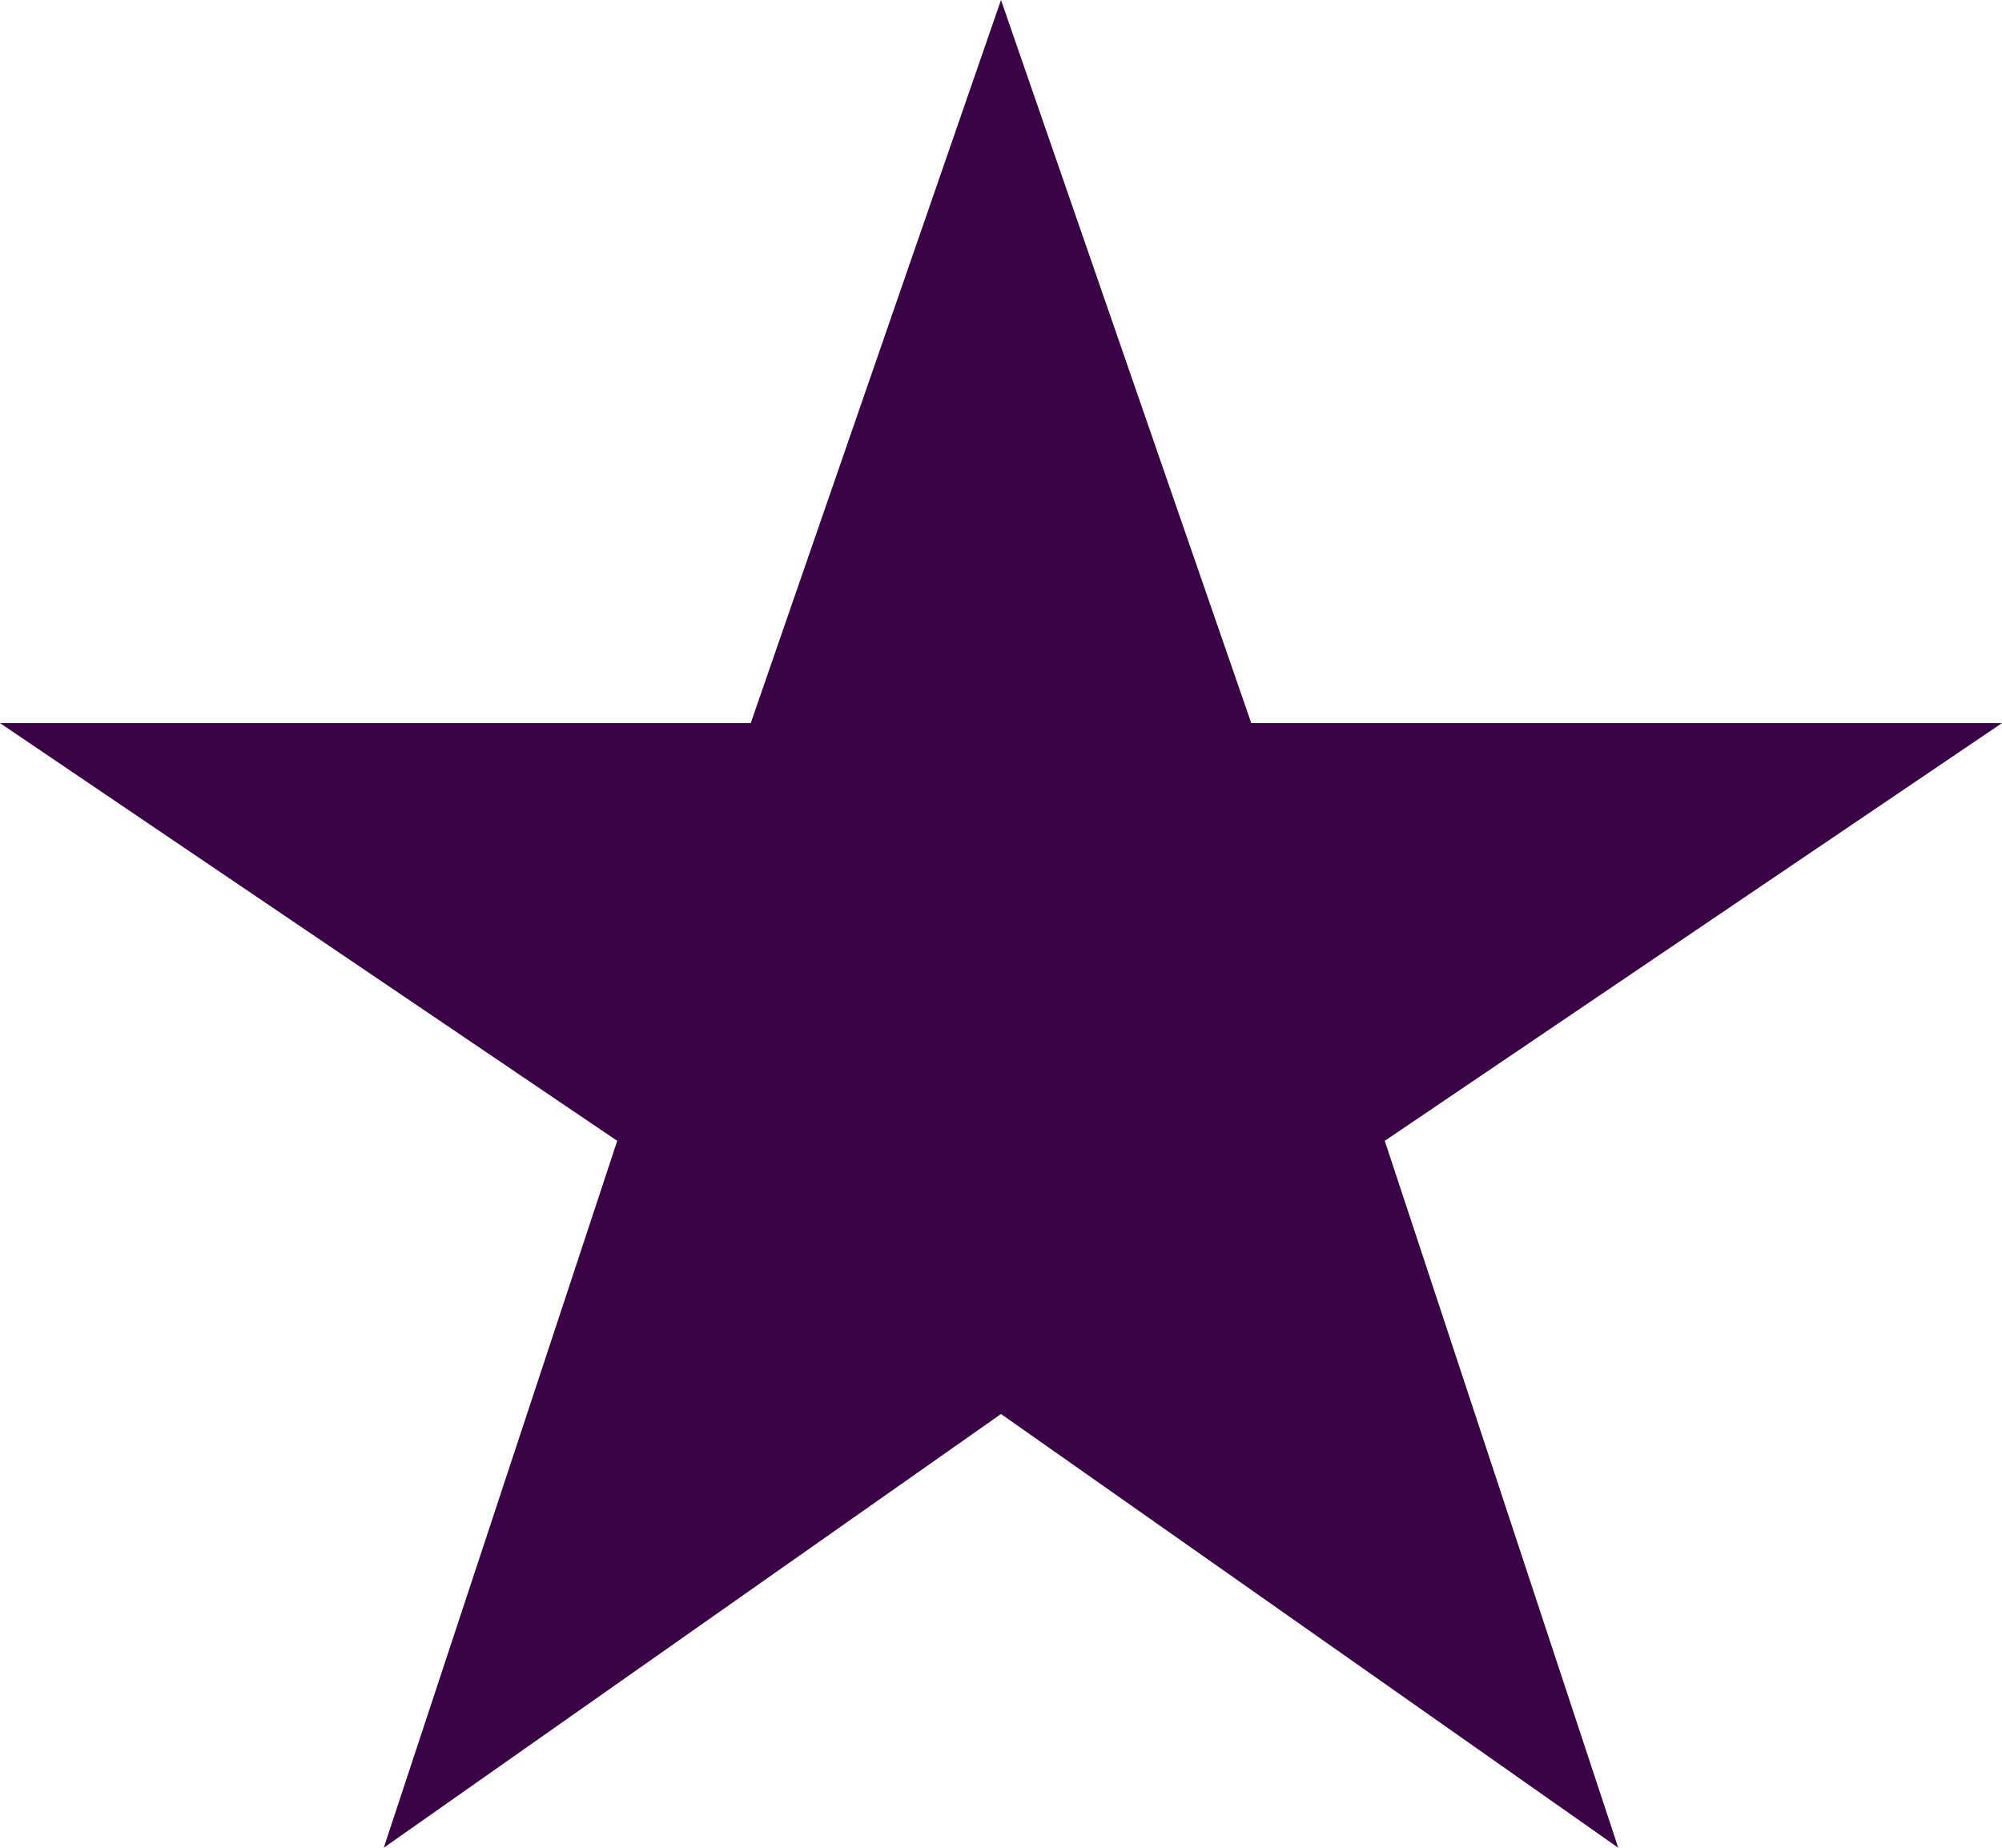 <?xml version="1.0" encoding="UTF-8"?>
<svg width="13px" height="12px" viewBox="0 0 13 12" version="1.1" xmlns="http://www.w3.org/2000/svg" xmlns:xlink="http://www.w3.org/1999/xlink">
    <title>编组</title>
    <g id="rummy365" stroke="none" stroke-width="1" fill="none" fill-rule="evenodd">
        <g id="编组" fill="#390346" fill-rule="nonzero">
            <polygon id="路径" points="6.5 9.183 10.508 12 8.992 7.409 13 4.696 8.125 4.696 6.5 0 4.875 4.696 0 4.696 4.008 7.409 2.492 12"></polygon>
        </g>
    </g>
</svg>